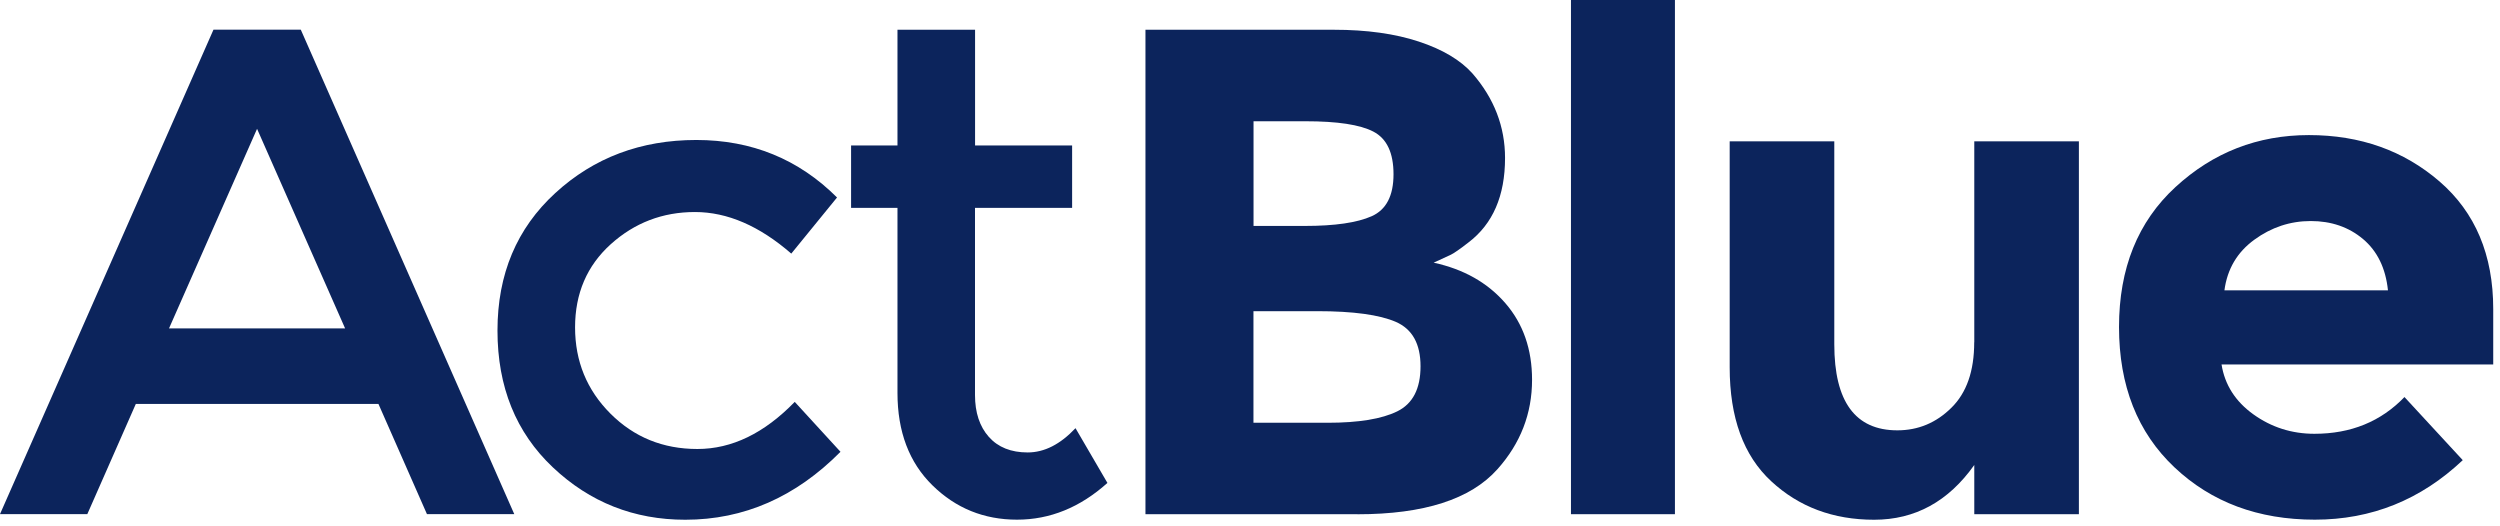 <svg viewBox="0 0 347 73" fill="none" xmlns="http://www.w3.org/2000/svg">
<path d="M18.85 56.07L12.12 71.36H0L29.63 4.12H41.75L71.38 71.36H59.26L52.53 56.07H18.86H18.85ZM47.9 45.58L35.68 17.88L23.46 45.58H47.89H47.9Z" fill="#0C245C"></path>
<path d="M95.12 72.14C88 72.14 81.88 69.72 76.75 64.88C71.62 60.04 69.05 53.71 69.05 45.88C69.05 38.05 71.73 31.69 77.08 26.79C82.43 21.88 88.96 19.43 96.65 19.43C104.34 19.43 110.85 22.09 116.18 27.41L109.83 35.2C105.4 31.35 100.95 29.43 96.46 29.43C91.97 29.43 88.08 30.92 84.77 33.9C81.47 36.88 79.82 40.73 79.82 45.44C79.82 50.15 81.46 54.14 84.73 57.41C88 60.68 92.02 62.32 96.8 62.32C101.58 62.32 106.08 60.14 110.31 55.78L116.66 62.71C110.44 68.99 103.26 72.14 95.11 72.14H95.12Z" fill="#0C245C"></path>
<path d="M135.33 28.85V54.82C135.33 57.26 135.97 59.2 137.25 60.64C138.53 62.08 140.33 62.8 142.64 62.8C144.95 62.8 147.16 61.68 149.28 59.43L153.71 67.03C149.92 70.43 145.74 72.13 141.16 72.13C136.58 72.13 132.66 70.54 129.43 67.37C126.19 64.2 124.57 59.92 124.57 54.53V28.85H118.13V20.19H124.57V4.13H135.34V20.19H148.81V28.85H135.34H135.33Z" fill="#0C245C"></path>
<path d="M188.42 71.37H158.99V4.13H185.15C189.7 4.13 193.63 4.68 196.93 5.77C200.23 6.86 202.72 8.34 204.38 10.2C207.39 13.66 208.9 17.58 208.9 21.93C208.9 27.19 207.2 31.1 203.8 33.67C202.64 34.57 201.84 35.13 201.39 35.35C200.94 35.57 200.14 35.94 198.99 36.46C203.16 37.36 206.48 39.24 208.95 42.09C211.42 44.94 212.65 48.49 212.65 52.72C212.65 57.4 211.05 61.54 207.84 65.13C204.12 69.3 197.65 71.38 188.41 71.38L188.42 71.37ZM173.99 31.36H181.11C185.28 31.36 188.37 30.91 190.39 30.01C192.41 29.11 193.42 27.17 193.42 24.19C193.42 21.21 192.49 19.24 190.63 18.27C188.77 17.3 185.63 16.83 181.2 16.83H173.99V31.35V31.36ZM173.99 58.68H184.28C188.58 58.68 191.8 58.15 193.95 57.09C196.1 56.03 197.17 53.95 197.17 50.84C197.17 47.73 196.03 45.68 193.75 44.68C191.47 43.69 187.84 43.19 182.83 43.19H173.98V58.68H173.99Z" fill="#0C245C"></path>
<path d="M232.48 71.37H218.05V0H232.48V71.37Z" fill="#0C245C"></path>
<path d="M274.03 47.51V19.62H288.55V71.37H274.03V64.54C270.44 69.61 265.81 72.14 260.13 72.14C254.45 72.14 249.69 70.36 245.85 66.8C242 63.24 240.08 57.97 240.08 50.98V19.62H254.6V47.8C254.6 55.75 257.52 59.73 263.35 59.73C266.24 59.73 268.74 58.69 270.85 56.6C272.97 54.52 274.02 51.49 274.02 47.51H274.03Z" fill="#0C245C"></path>
<path d="M341.84 63.86C336 69.38 329.16 72.13 321.3 72.13C313.44 72.13 306.95 69.71 301.82 64.87C296.69 60.03 294.12 53.54 294.12 45.39C294.12 37.24 296.73 30.77 301.96 25.96C307.19 21.15 313.36 18.75 320.48 18.75C327.6 18.75 333.64 20.9 338.61 25.19C343.58 29.49 346.06 35.39 346.06 42.89V50.59H308.35C308.8 53.41 310.27 55.72 312.78 57.52C315.28 59.31 318.1 60.21 321.24 60.21C326.31 60.21 330.47 58.51 333.74 55.11L341.82 63.86H341.84ZM327.99 33.18C326 31.51 323.58 30.68 320.73 30.68C317.88 30.68 315.26 31.55 312.89 33.28C310.52 35.01 309.14 37.35 308.75 40.3H331.45C331.13 37.22 329.97 34.85 327.99 33.18Z" fill="#0C245C"></path>
</svg>
